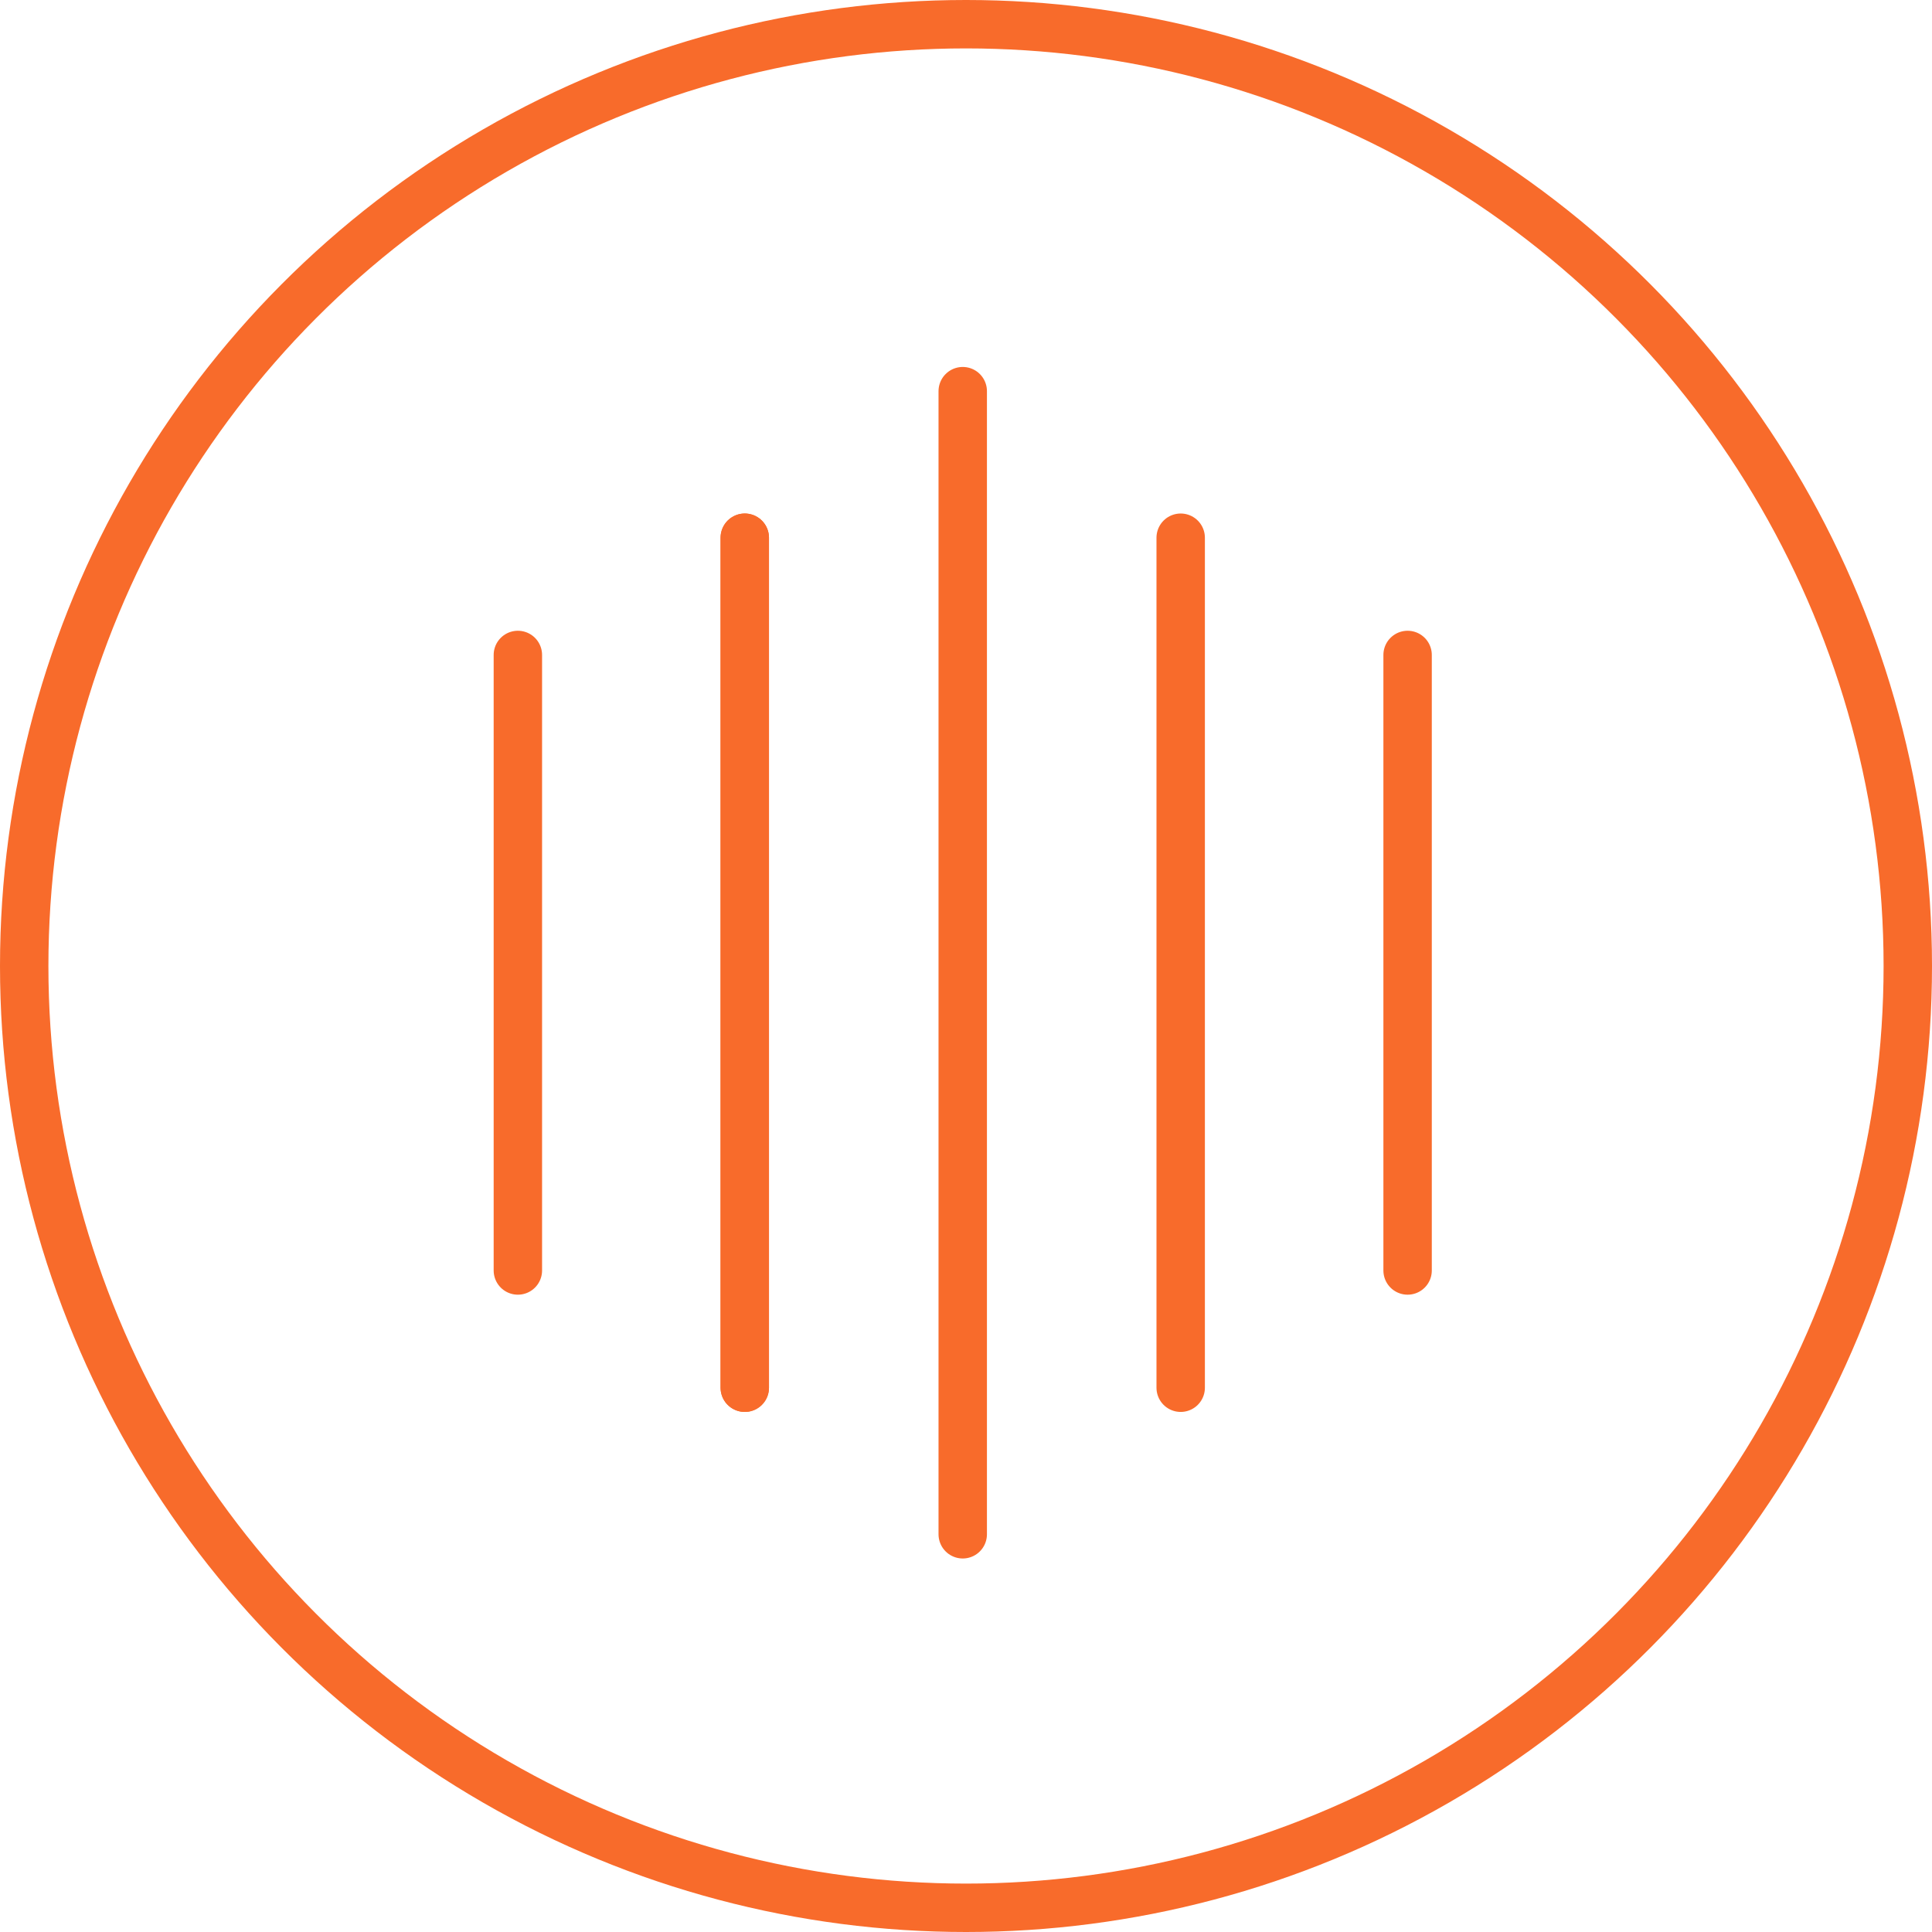 <svg id="组_51824" data-name="组 51824" xmlns="http://www.w3.org/2000/svg" width="79.822" height="79.822" viewBox="0 0 79.822 79.822">
  <g id="组_51815" data-name="组 51815" transform="translate(21.396 16.161)">
    <line id="直线_158" data-name="直线 158" y2="47.229" transform="translate(18.38 0)" fill="none" stroke="#f86b2b" stroke-linecap="round" stroke-miterlimit="10" stroke-width="2"/>
    <line id="直线_159" data-name="直线 159" y2="35.119" transform="translate(9.375 6.055)" fill="none" stroke="#f86b2b" stroke-linecap="round" stroke-miterlimit="10" stroke-width="2"/>
    <line id="直线_160" data-name="直线 160" y2="25.431" transform="translate(0 10.899)" fill="none" stroke="#f86b2b" stroke-linecap="round" stroke-miterlimit="10" stroke-width="2"/>
    <line id="直线_161" data-name="直线 161" y2="35.119" transform="translate(27.385 6.055)" fill="none" stroke="#f86b2b" stroke-linecap="round" stroke-miterlimit="10" stroke-width="2"/>
    <line id="直线_162" data-name="直线 162" y2="35.119" transform="translate(9.375 6.055)" fill="none" stroke="#f86b2b" stroke-linecap="round" stroke-miterlimit="10" stroke-width="2"/>
    <line id="直线_163" data-name="直线 163" y2="25.431" transform="translate(36.76 10.899)" fill="none" stroke="#f86b2b" stroke-linecap="round" stroke-miterlimit="10" stroke-width="2"/>
  </g>
  <g id="椭圆_5104" data-name="椭圆 5104" fill="none" stroke="#f86b2b" stroke-width="2">
    <circle cx="39.911" cy="39.911" r="39.911" stroke="none"/>
    <circle cx="39.911" cy="39.911" r="38.911" fill="none"/>
  </g>
</svg>
